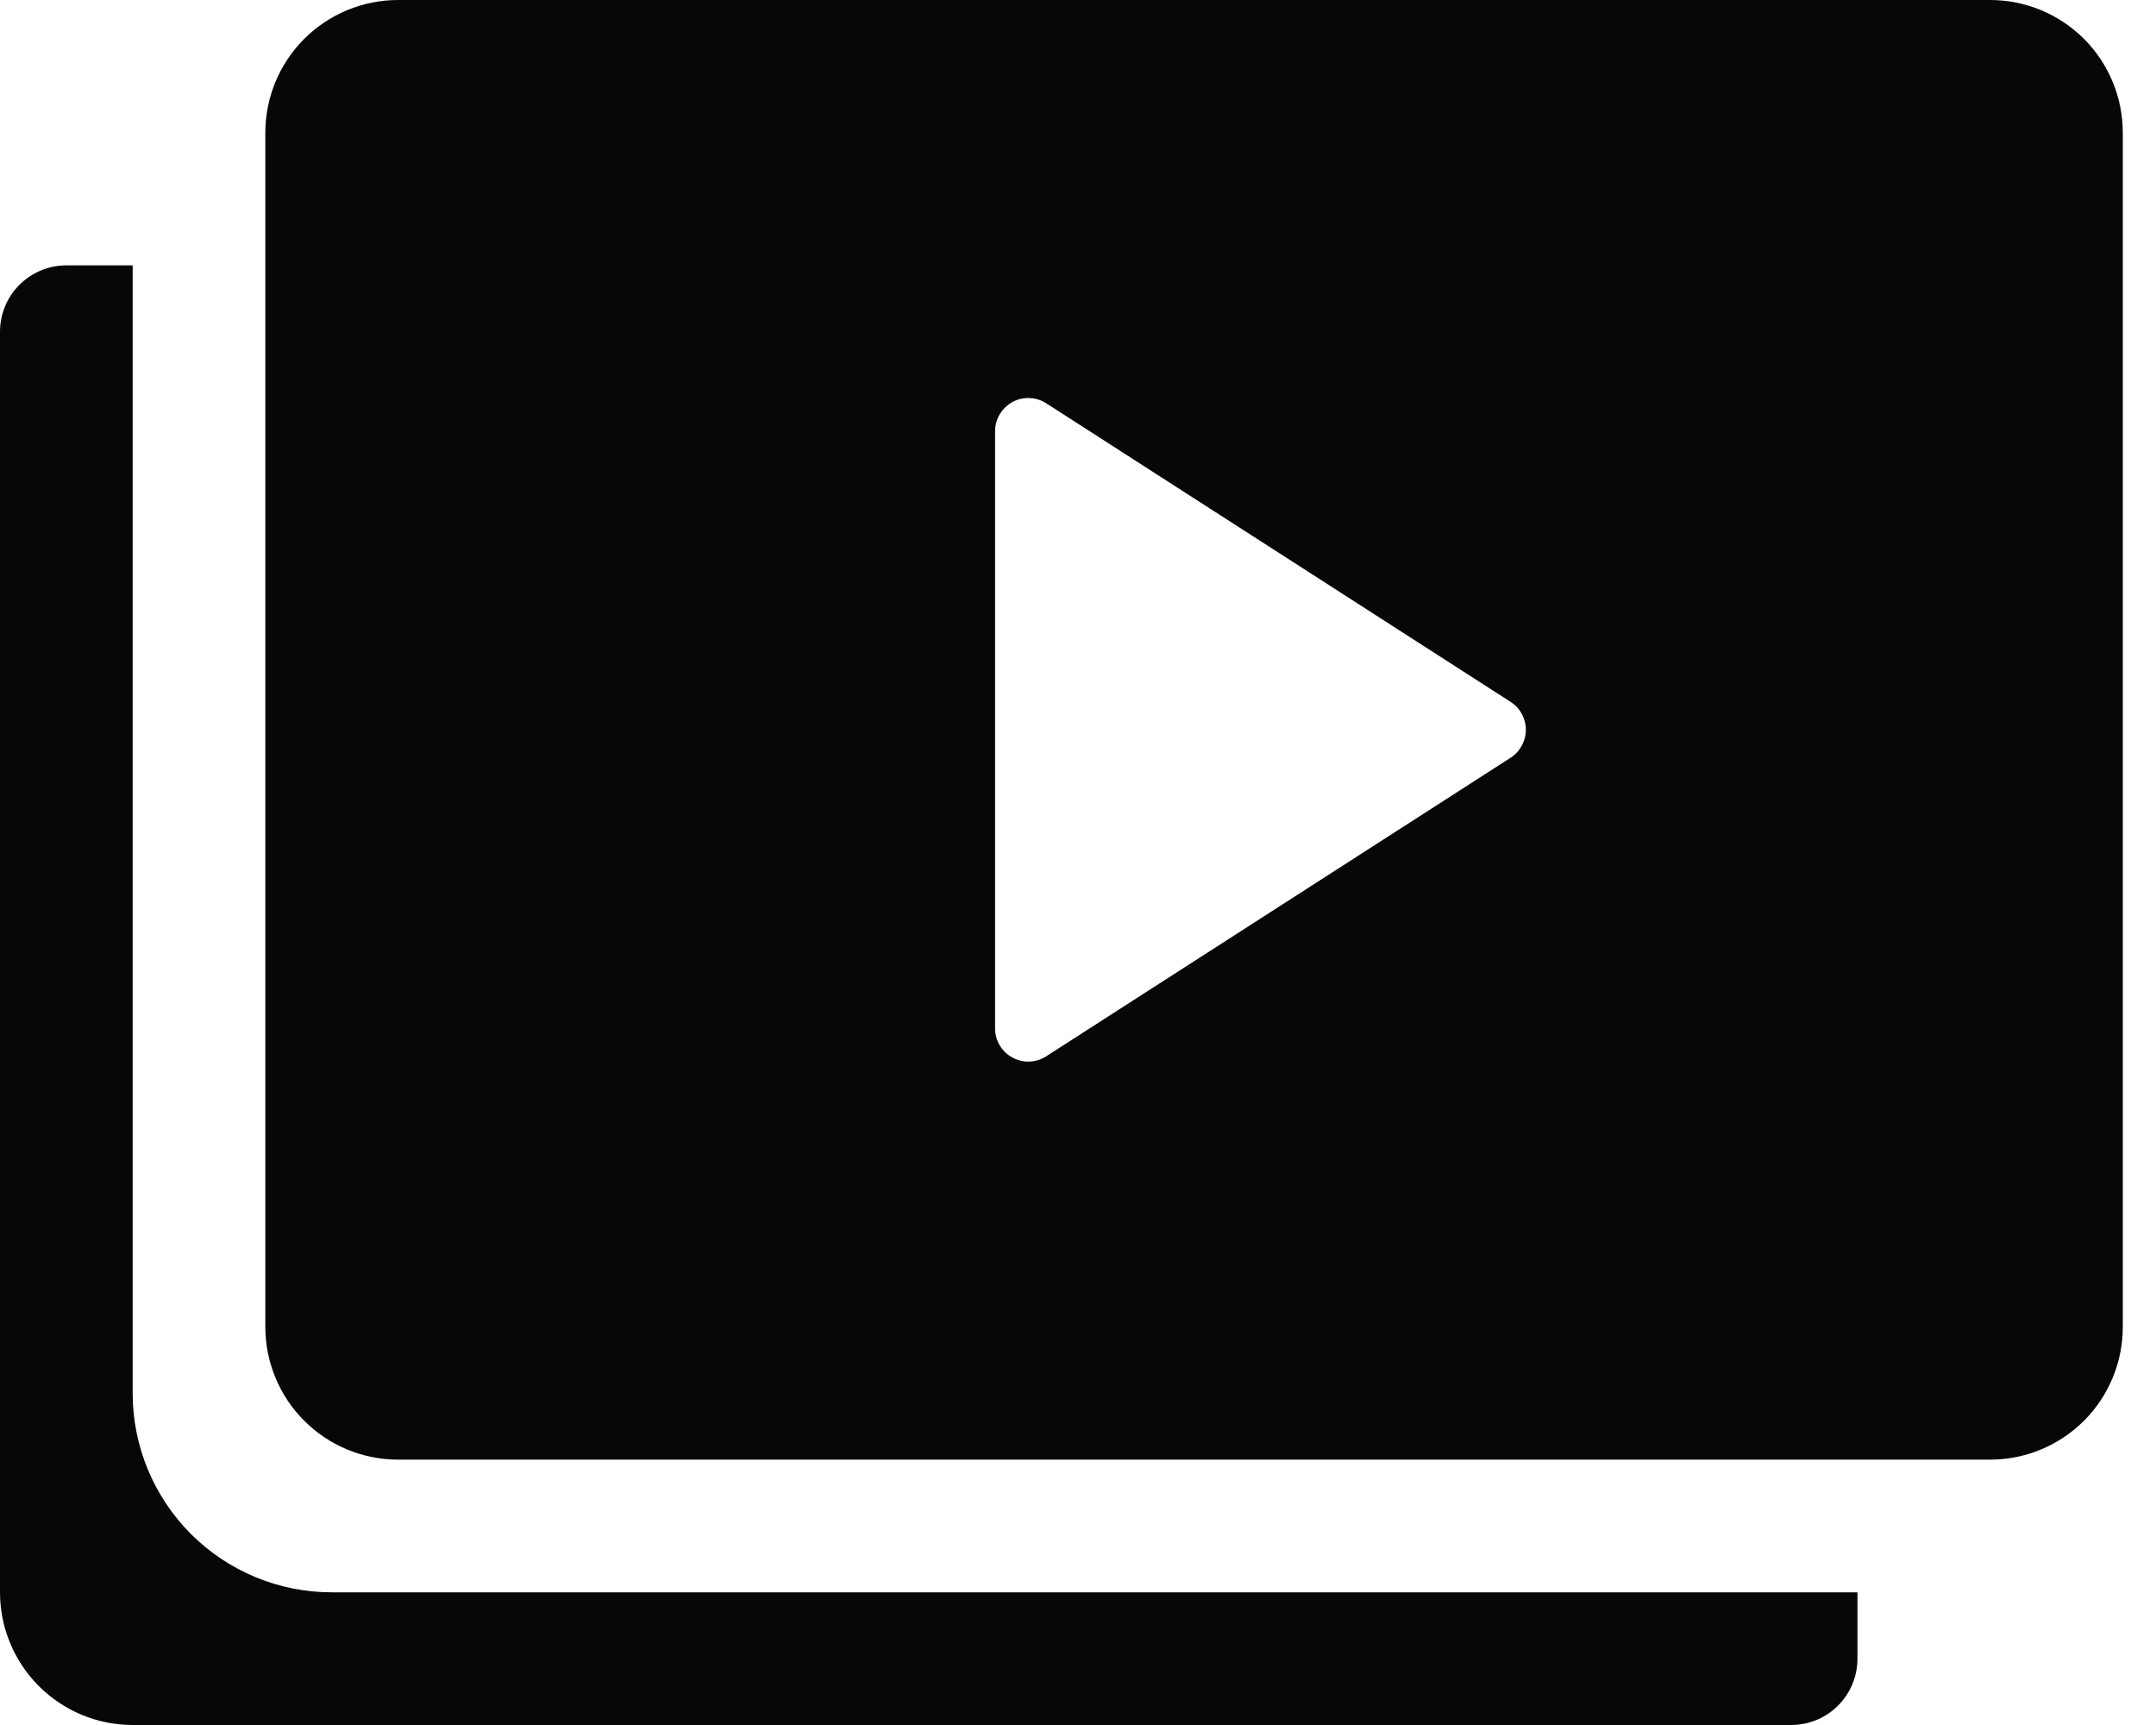 <svg width="30" height="24" viewBox="0 0 30 24" fill="none" xmlns="http://www.w3.org/2000/svg">
<path d="M4.615 22.154C3.881 22.154 3.177 21.862 2.657 21.343C2.138 20.823 1.846 20.119 1.846 19.385V3.692H0.923C0.678 3.692 0.443 3.79 0.27 3.963C0.097 4.136 0 4.371 0 4.615V22.154C0 22.643 0.195 23.113 0.541 23.459C0.887 23.805 1.357 24 1.846 24H24.923C25.168 24 25.403 23.903 25.576 23.73C25.749 23.556 25.846 23.322 25.846 23.077V22.154H4.615Z" fill="#050708"/>
<path d="M27.692 0H5.538C5.049 0 4.579 0.195 4.233 0.541C3.887 0.887 3.692 1.357 3.692 1.846V18.462C3.692 18.951 3.887 19.421 4.233 19.767C4.579 20.113 5.049 20.308 5.538 20.308H27.692C28.182 20.308 28.651 20.113 28.998 19.767C29.344 19.421 29.538 18.951 29.538 18.462V1.846C29.538 1.357 29.344 0.887 28.998 0.541C28.651 0.195 28.182 0 27.692 0ZM21.019 10.543L14.558 14.696C14.488 14.741 14.408 14.767 14.325 14.77C14.242 14.773 14.159 14.753 14.086 14.713C14.014 14.674 13.953 14.615 13.911 14.544C13.868 14.472 13.846 14.391 13.846 14.308V6C13.846 5.917 13.868 5.835 13.911 5.764C13.953 5.693 14.014 5.634 14.086 5.594C14.159 5.554 14.242 5.535 14.325 5.538C14.408 5.541 14.488 5.566 14.558 5.611L21.019 9.765C21.085 9.807 21.138 9.864 21.175 9.932C21.212 10 21.232 10.076 21.232 10.154C21.232 10.231 21.212 10.307 21.175 10.375C21.138 10.443 21.085 10.501 21.019 10.543Z" fill="#050708"/>
</svg>
